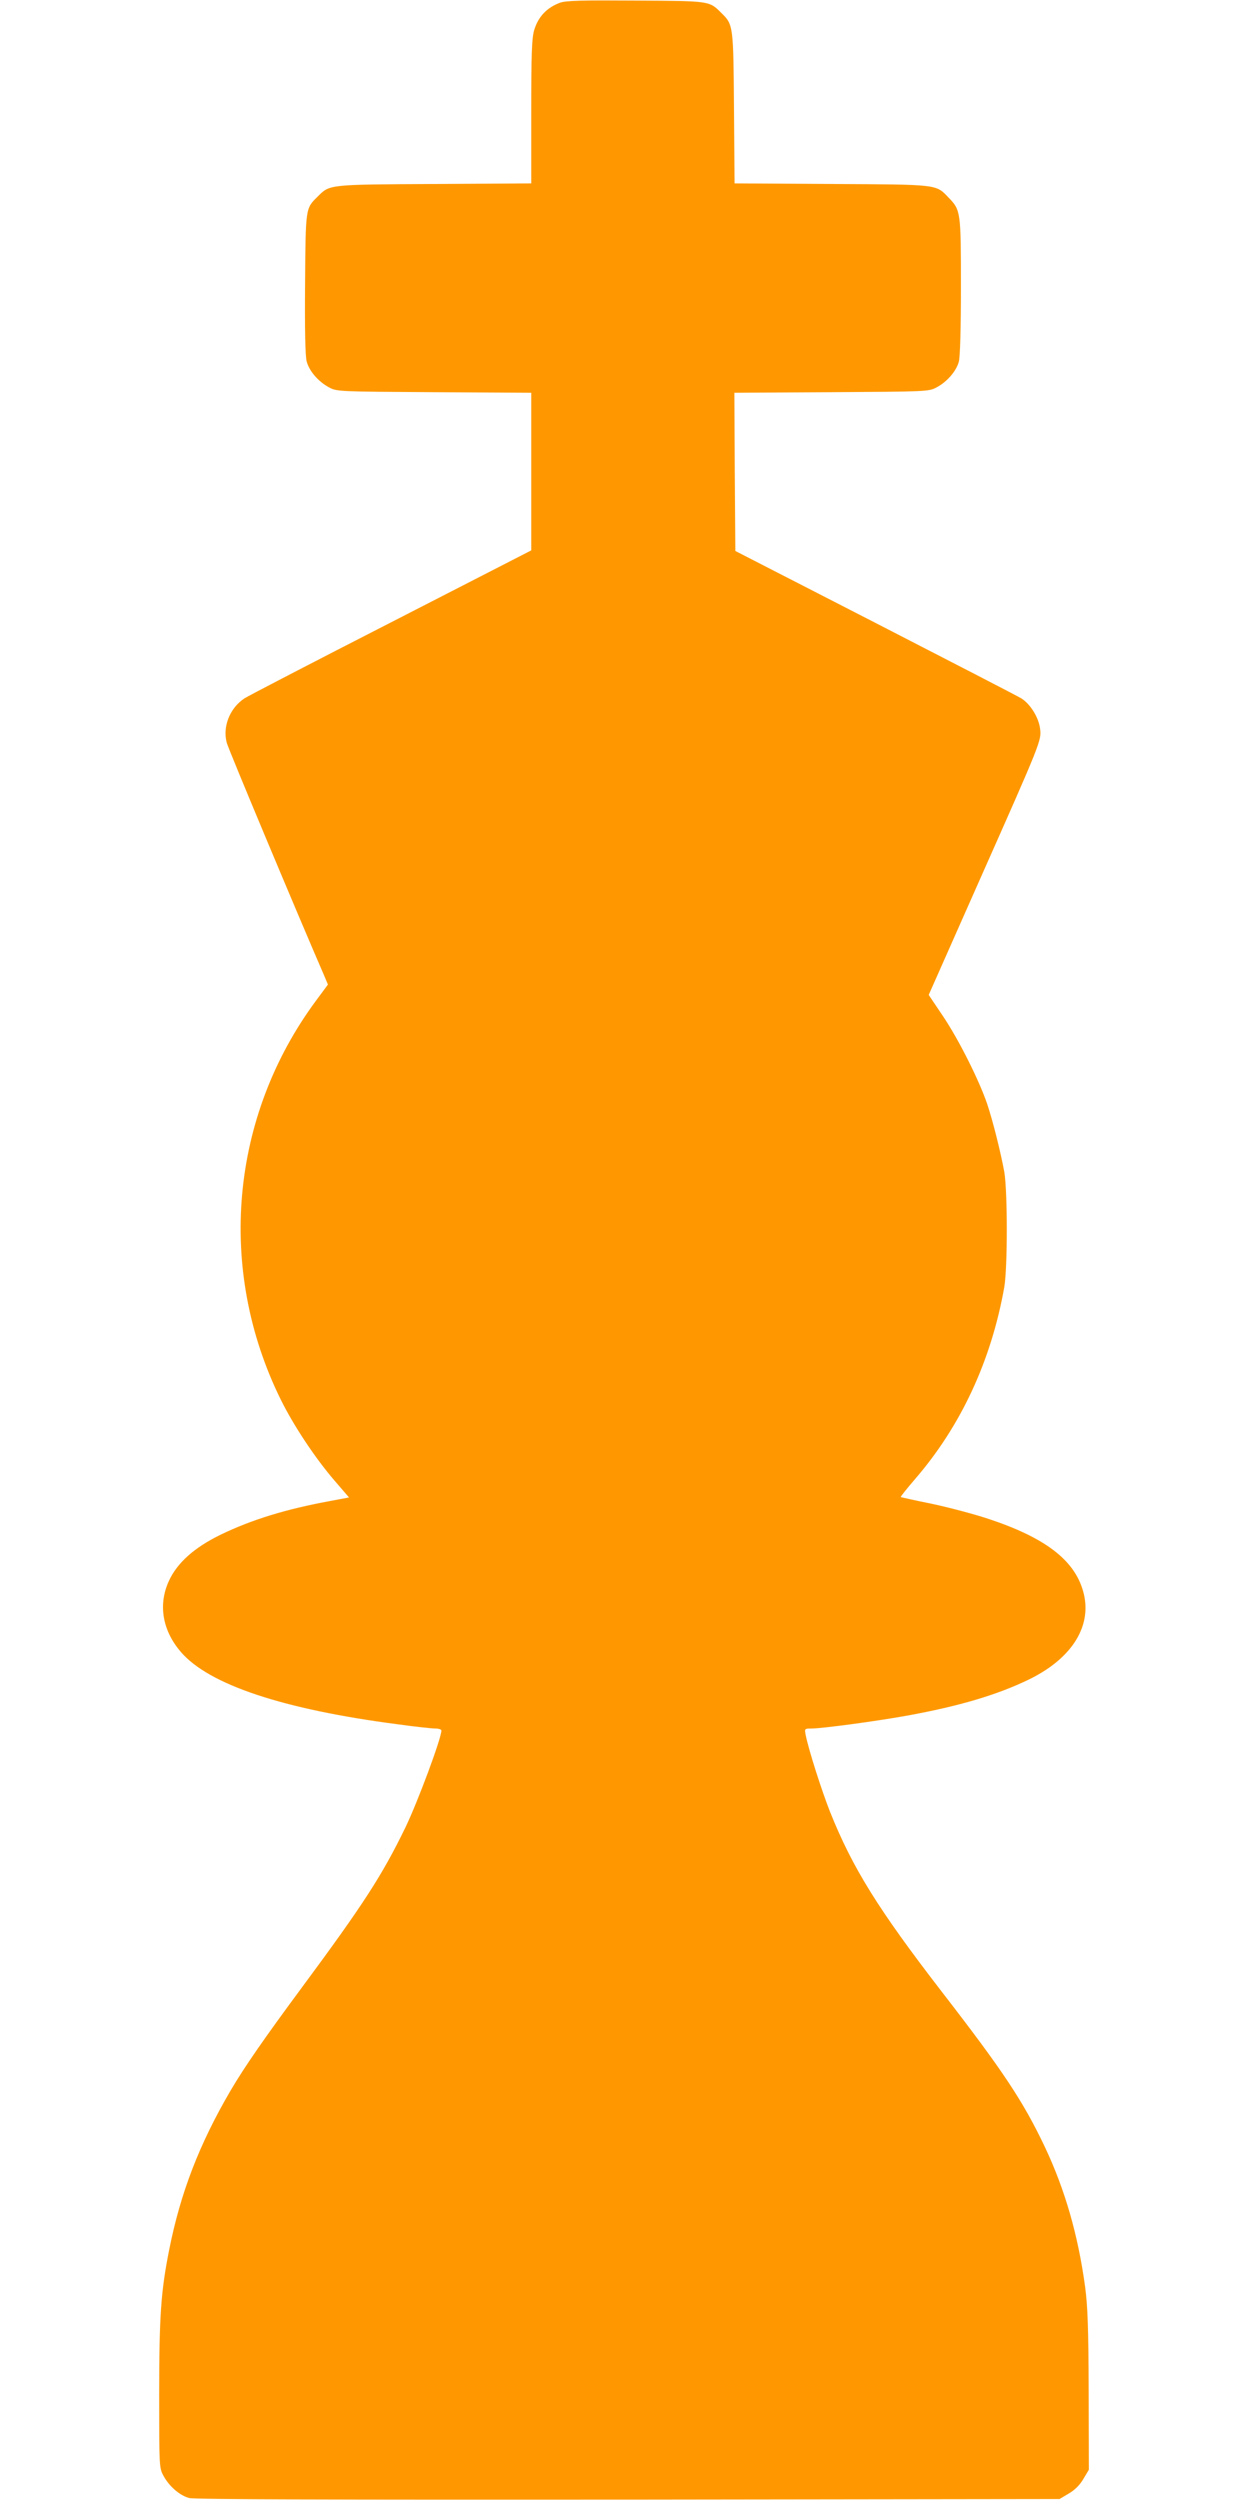 <?xml version="1.0" standalone="no"?>
<!DOCTYPE svg PUBLIC "-//W3C//DTD SVG 20010904//EN"
 "http://www.w3.org/TR/2001/REC-SVG-20010904/DTD/svg10.dtd">
<svg version="1.0" xmlns="http://www.w3.org/2000/svg"
 width="640pt" height="1280pt" viewBox="0 0 640 1280"
 preserveAspectRatio="xMidYMid meet">
<g transform="translate(0,1280) scale(0.1,-0.1)"
fill="#ff9800" stroke="none">
<path d="M2867 12786 c-67 -25 -111 -71 -132 -140 -12 -41 -15 -117 -15 -417
l0 -368 -497 -3 c-546 -3 -534 -2 -597 -65 -62 -61 -61 -55 -64 -445 -2 -236
1 -371 8 -398 13 -50 60 -104 114 -133 40 -22 48 -22 539 -25 l497 -3 0 -404
0 -403 -717 -368 c-395 -202 -734 -378 -752 -390 -75 -50 -112 -145 -90 -227
8 -32 371 -898 500 -1195 l18 -43 -60 -81 c-441 -595 -510 -1377 -182 -2043
66 -134 177 -301 276 -416 l74 -86 -96 -18 c-228 -42 -403 -96 -560 -172 -138
-67 -225 -146 -267 -239 -55 -121 -32 -253 62 -362 143 -167 522 -294 1115
-371 86 -12 171 -21 188 -21 17 0 31 -5 31 -10 0 -40 -122 -368 -185 -498
-118 -243 -215 -393 -525 -812 -196 -265 -298 -412 -369 -533 -160 -273 -257
-524 -315 -817 -42 -211 -51 -337 -51 -740 0 -367 0 -376 22 -416 29 -54 83
-101 132 -114 27 -7 727 -9 2247 -8 l2209 3 47 28 c31 18 57 44 75 75 l28 47
-1 405 c-1 320 -5 431 -18 530 -36 267 -104 501 -206 717 -112 236 -214 389
-527 794 -327 424 -458 635 -573 922 -44 112 -109 315 -125 394 -6 32 -6 33
30 33 54 0 329 37 490 66 268 49 460 106 623 185 224 109 328 279 277 454 -46
160 -197 274 -489 370 -73 24 -202 58 -287 76 -85 17 -155 33 -157 34 -2 2 31
43 73 92 235 272 390 606 457 983 17 101 17 489 0 590 -19 103 -58 259 -88
349 -41 120 -144 326 -225 447 l-74 110 257 580 c322 725 321 723 313 785 -8
58 -51 126 -97 154 -18 11 -355 185 -748 387 l-715 367 -3 405 -2 405 497 3
c490 3 499 3 539 25 53 28 100 83 113 130 7 23 11 174 11 386 0 383 -1 391
-63 455 -66 69 -49 67 -599 70 l-497 3 -3 387 c-3 423 -4 426 -64 485 -63 63
-57 62 -439 64 -278 2 -358 0 -388 -11z"/>
</g>
</svg>
